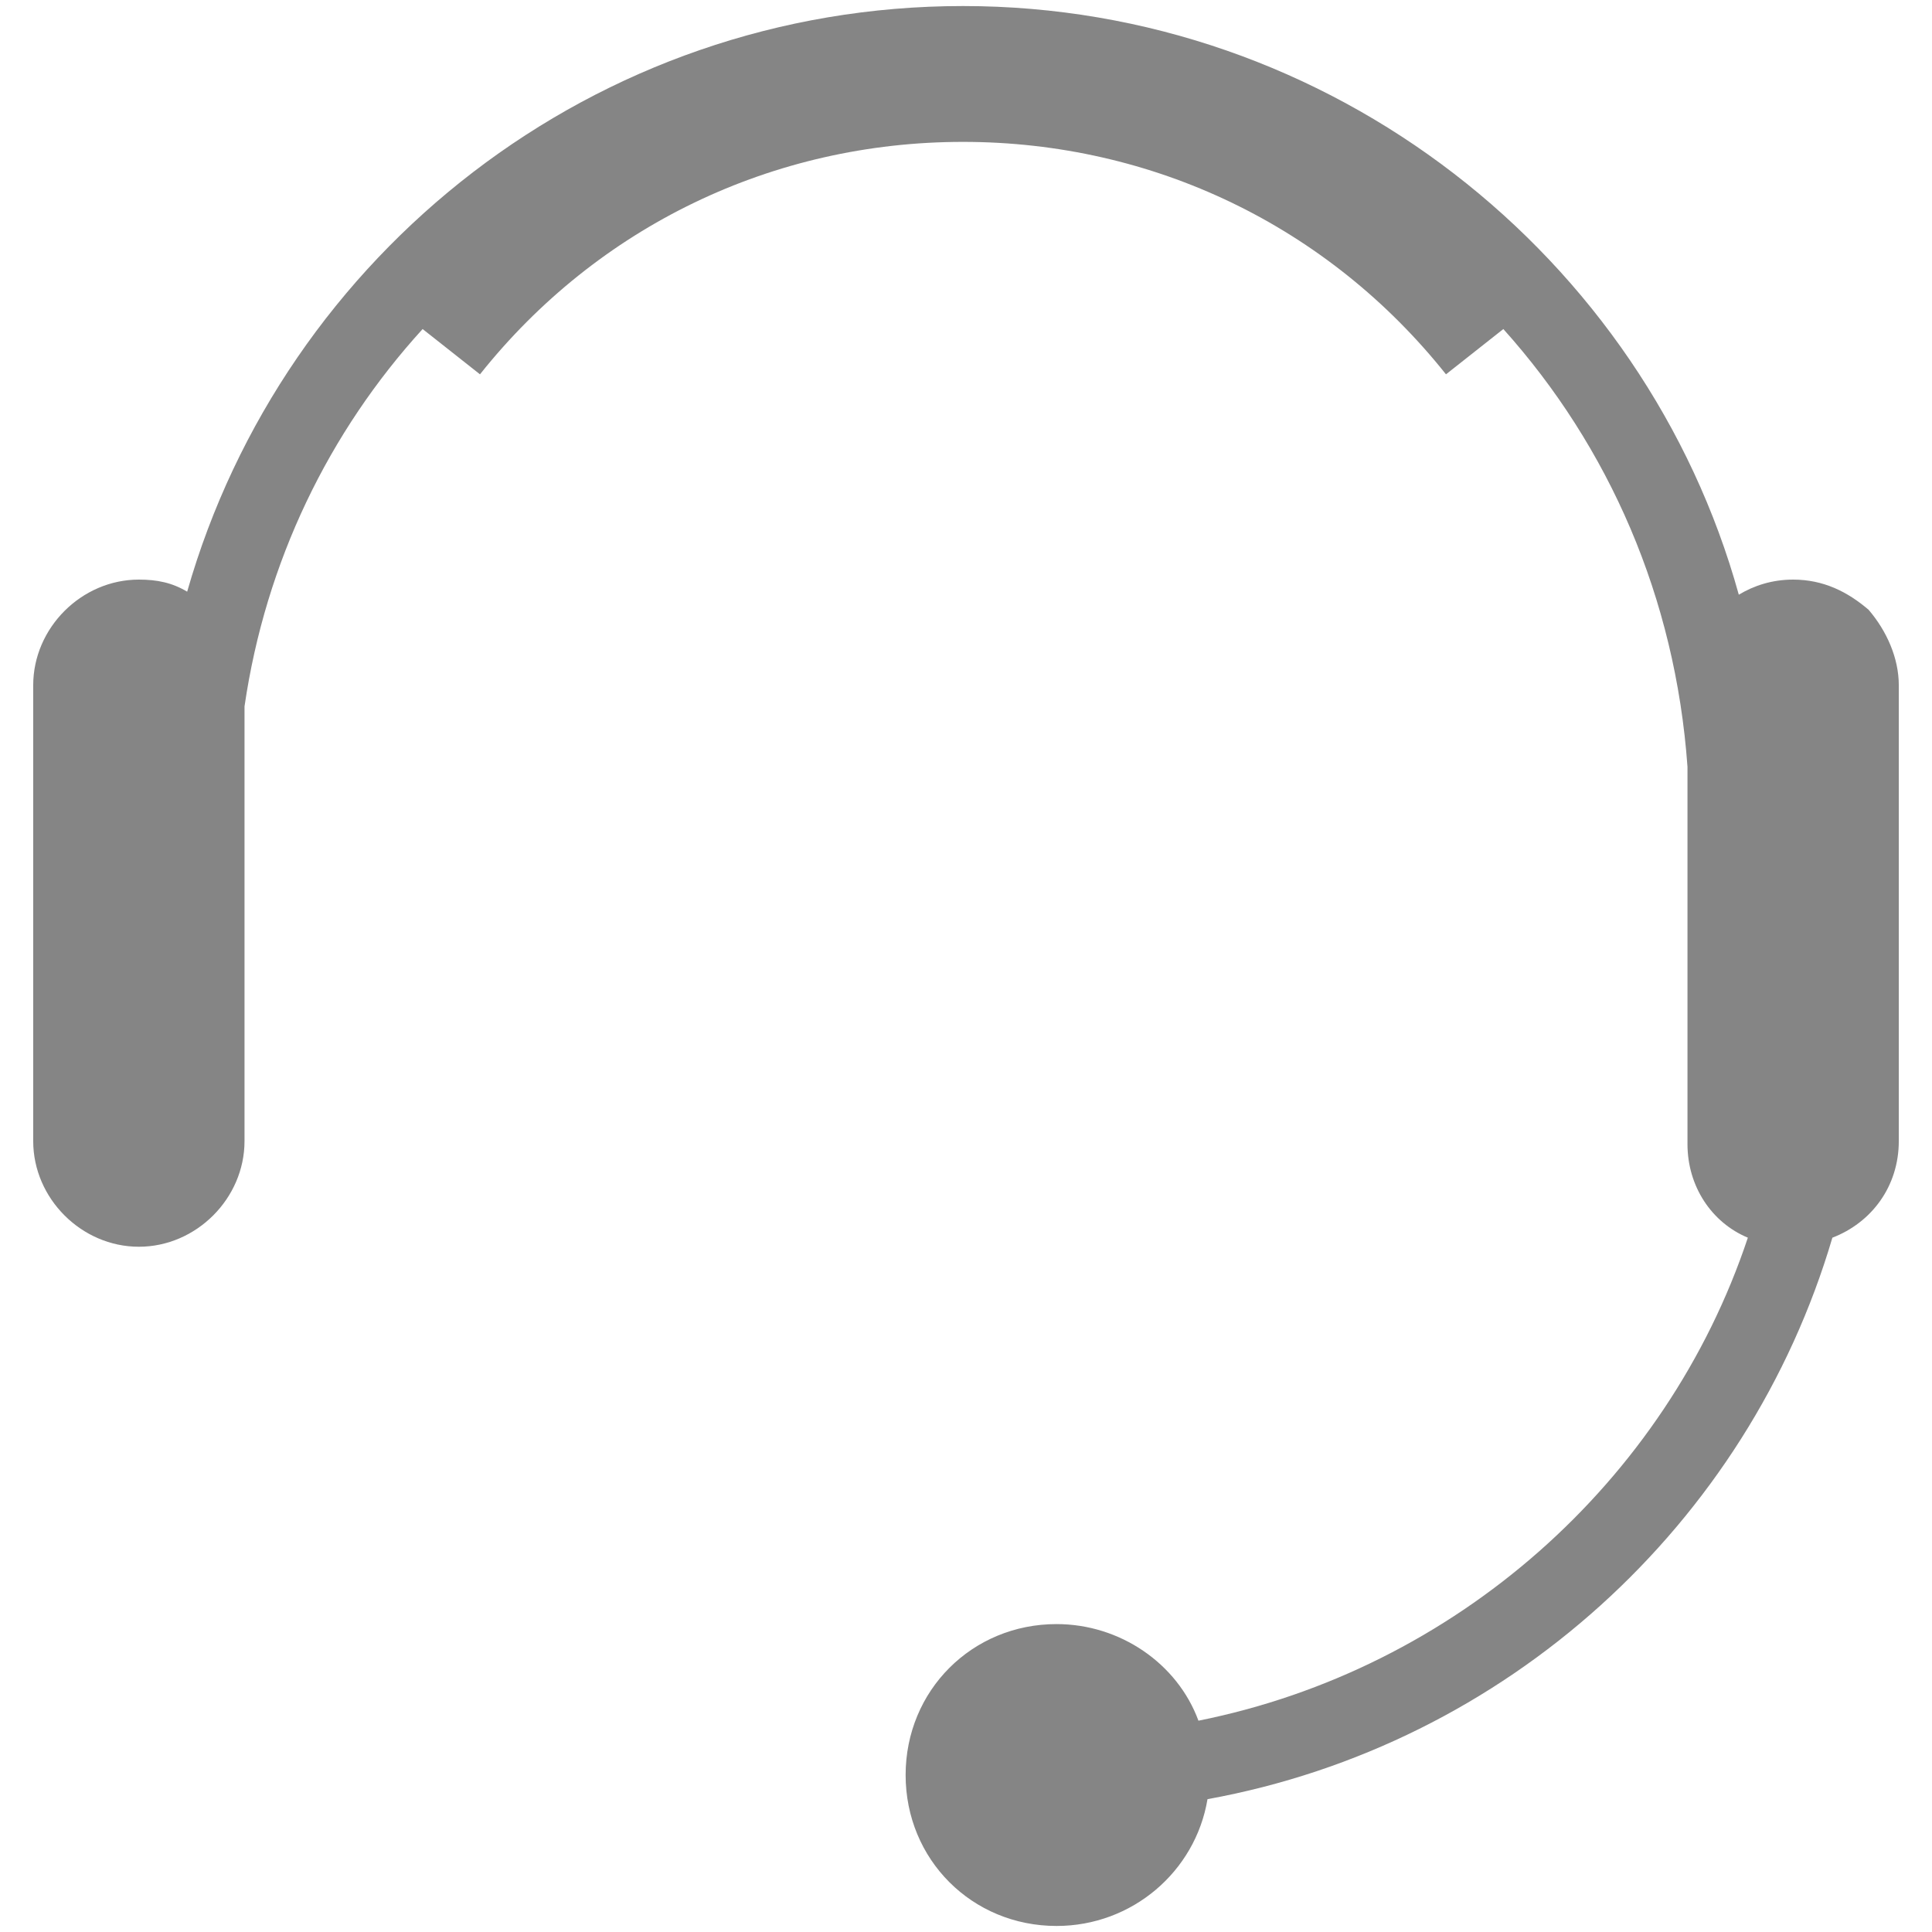 <?xml version="1.0" encoding="UTF-8"?>
<!-- Generator: Adobe Illustrator 26.5.0, SVG Export Plug-In . SVG Version: 6.00 Build 0)  -->
<svg xmlns="http://www.w3.org/2000/svg" xmlns:xlink="http://www.w3.org/1999/xlink" version="1.1" id="Layer_1" x="0px" y="0px" viewBox="0 0 64 64" style="enable-background:new 0 0 64 64;" xml:space="preserve">
<style type="text/css">
	.st0{fill:#858585;}
</style>
<path id="icon:2" class="st0" d="M62.9,22.7v15.1c0,1.5-0.9,2.7-2.2,3.2l0,0C57.9,50.5,49.9,57.8,40,59.6c-0.4,2.4-2.5,4.2-5,4.2  c-2.8,0-5-2.2-5-5s2.2-5,5-5c2.1,0,4,1.3,4.7,3.2c8.5-1.7,15.5-7.9,18.2-16c-1.2-0.5-2-1.7-2-3.1V25.4c-0.4-5.6-2.6-10.6-6.1-14.5  l-1.9,1.5c-3.9-4.9-9.7-7.7-16-7.7s-12.1,2.8-16,7.7L14,10.9c-3.1,3.4-5.2,7.7-5.9,12.5v14.4c0,1.9-1.6,3.5-3.5,3.5  s-3.5-1.6-3.5-3.5V22.7c0-1.9,1.6-3.5,3.5-3.5c0.6,0,1.1,0.1,1.6,0.4C9.4,8.4,19.7,0.2,31.9,0.2s22.6,8.3,25.7,19.5  c0.5-0.3,1.1-0.5,1.8-0.5c1,0,1.8,0.4,2.5,1C62.5,20.9,62.9,21.8,62.9,22.7z"></path>
</svg>
